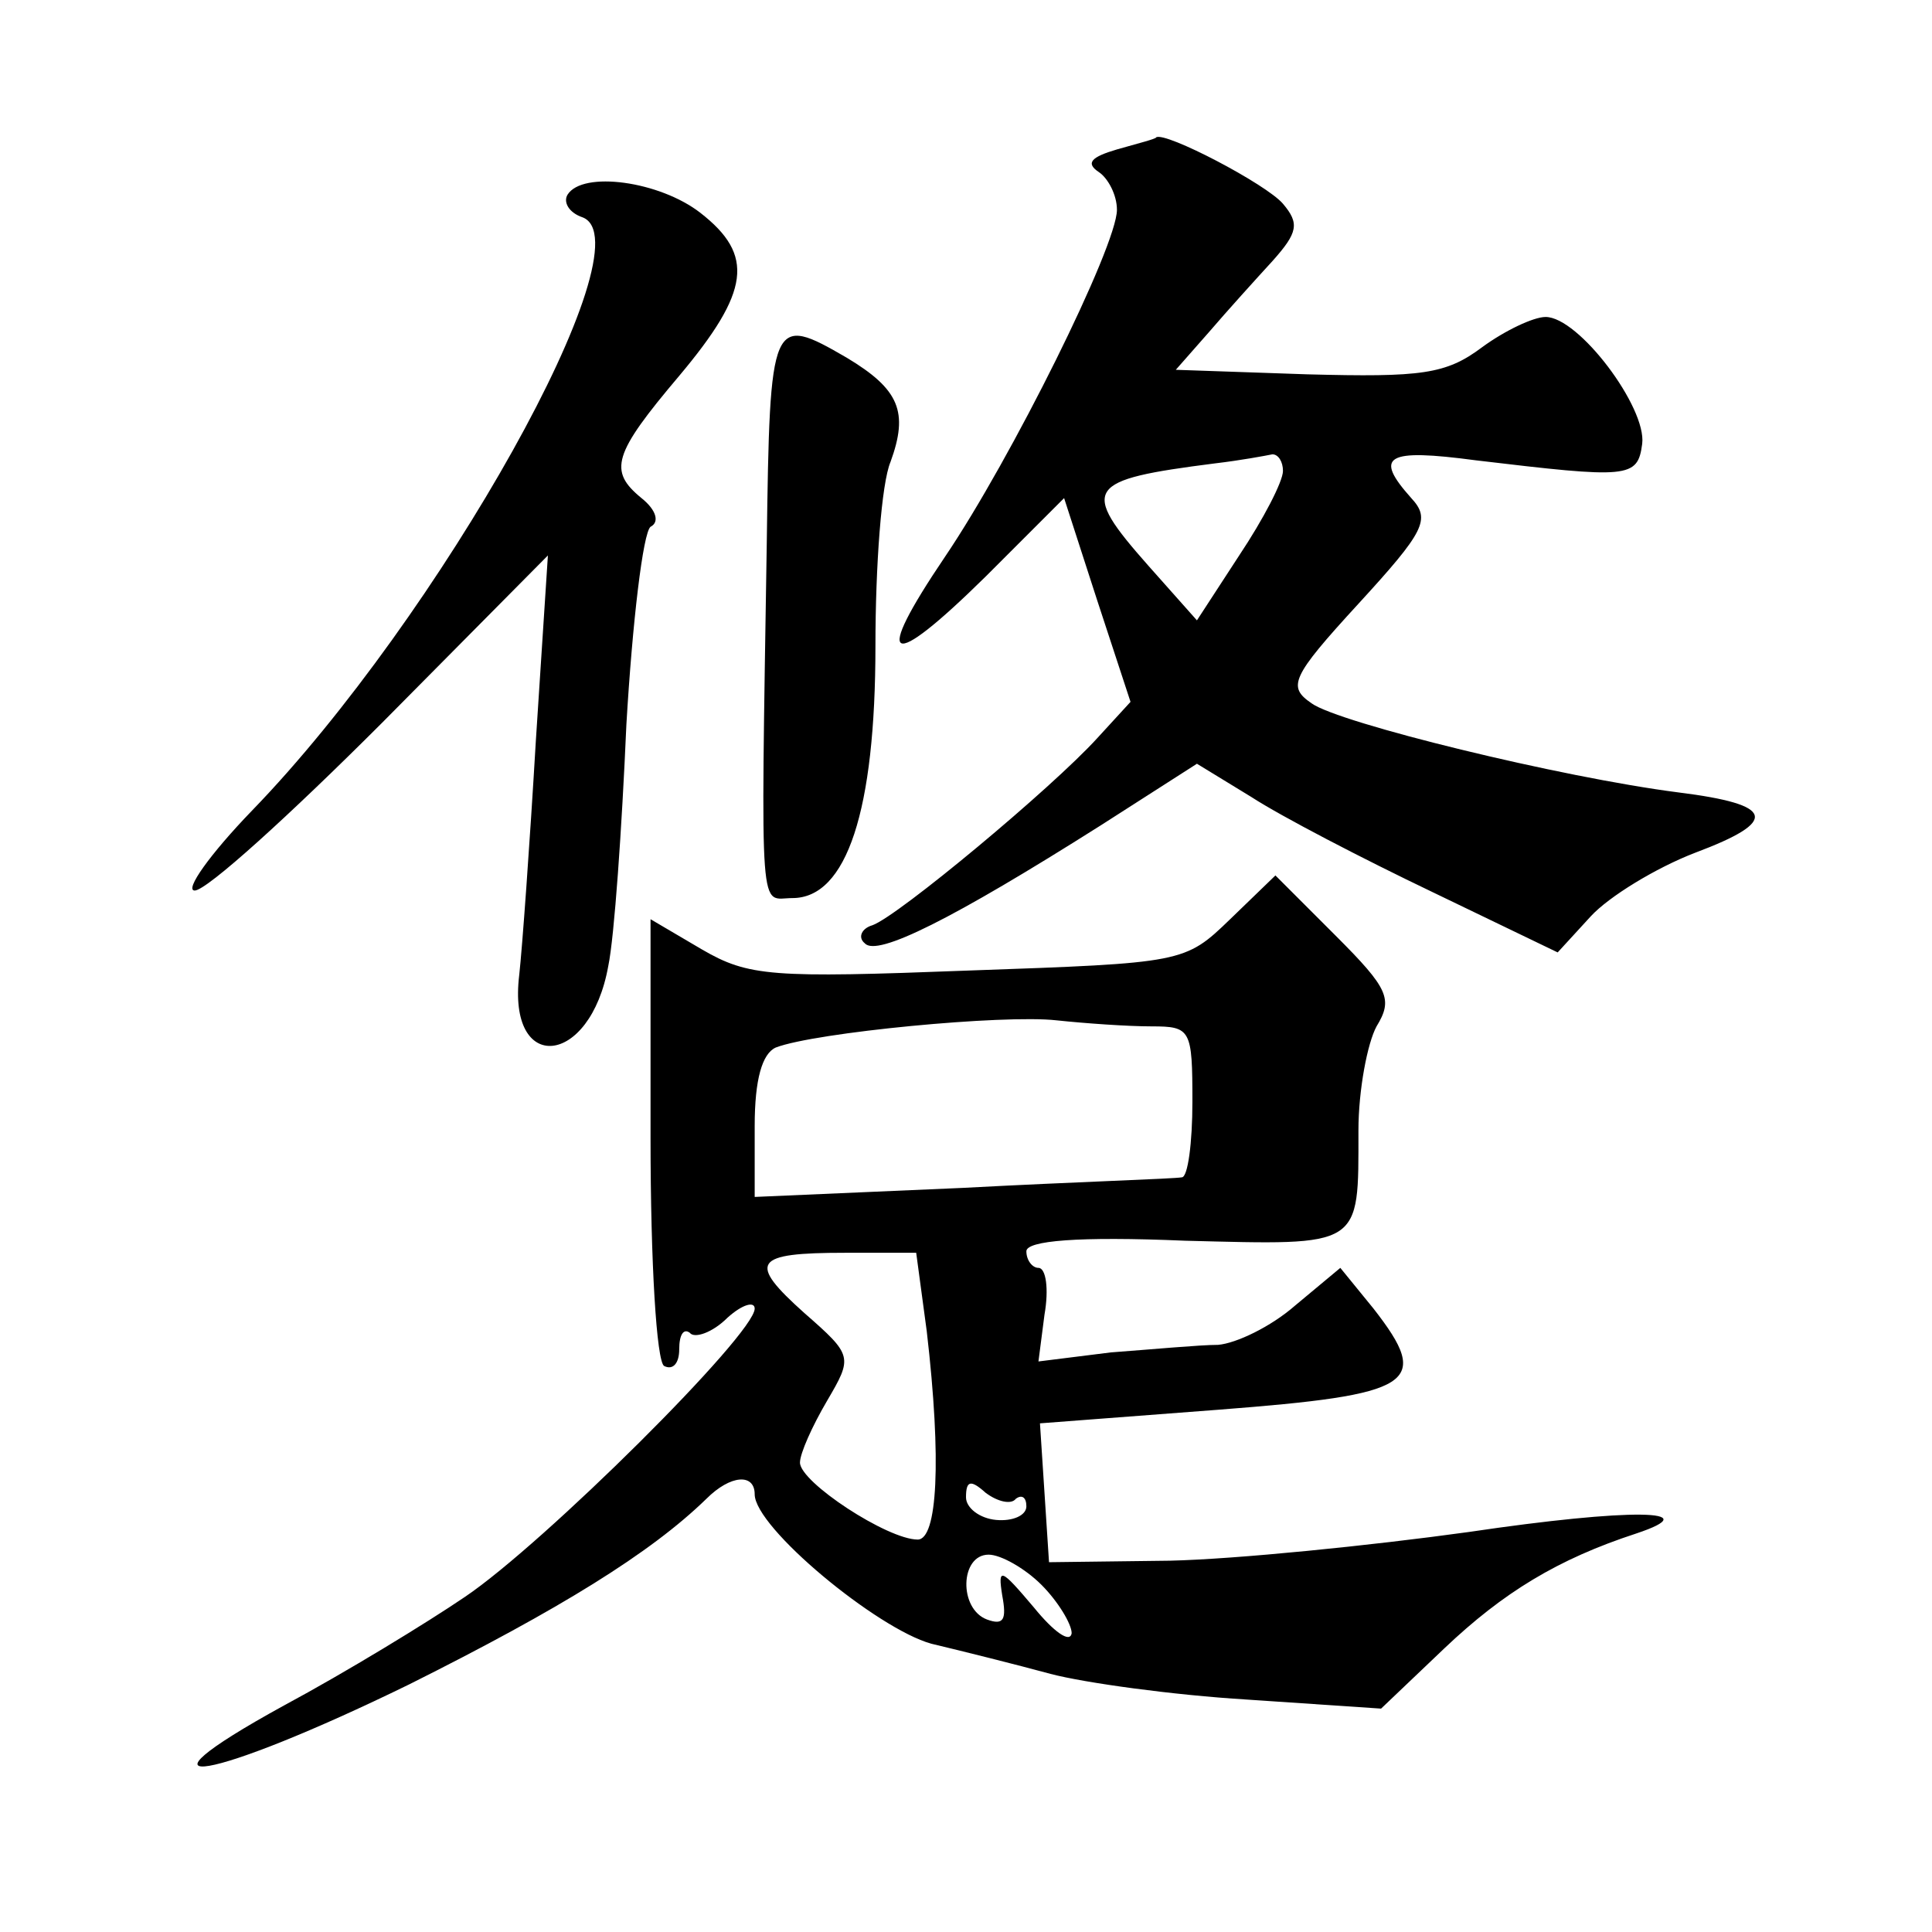 <?xml version="1.0" standalone="no"?>
<!DOCTYPE svg PUBLIC "-//W3C//DTD SVG 20010904//EN"
 "http://www.w3.org/TR/2001/REC-SVG-20010904/DTD/svg10.dtd">
<svg version="1.0" xmlns="http://www.w3.org/2000/svg"
 width="128pt" height="128pt" viewBox="0 0 128 128"
 preserveAspectRatio="xMidYMid meet">
<g transform="translate(0,128) scale(0.1,-0.1)"
fill="#0" stroke="none">
<path d="M740 1181 c-17 -5 -21 -9 -12 -15 6 -4 12 -15 12 -25 0 -24 -70 -165 -114
-230 -48 -71 -38 -77 27 -13 l52 52 22 -68 22 -67 -22 -24 c-30 -33 -132 -118 -149
-124 -7 -2 -10 -8 -5 -12 8 -9 58 16 156 78 l64 41 36 -22 c20 -13 74 -41 120 -63
l83 -40 22 24 c12 13 43 32 69 42 56 21 53 32 -11 40 -78 10 -225 46 -243 59 -16
11 -14 17 31 66 44 48 48 56 35 70 -25 28 -17 33 43 25 101 -12 107 -12 110 11
3 24 -42 84 -64 84 -8 0 -27 -9 -42 -20 -24 -18 -40 -20 -116 -18 l-87 3 22 25
c12 14 31 35 42 47 17 19 18 25 7 38 -11 13 -78 48 -84 44 0 -1 -12 -4 -26 -8z
m110 -213 c0 -7 -13 -32 -29 -56 l-28 -43 -32 36 c-46 52 -42 57 44 68 17 2 33
5 38 6 4 0 7 -5 7 -11z M376 1151 c-3 -5 1 -12 10 -15 44 -17 -95 -265 -219 -393
-28 -29 -45 -53 -38 -53 8 0 63 50 124 111 l110 111 -8 -123 c-4 -68 -9 -137 -11
-155 -8 -66 47 -61 59 6 4 19 9 91 12 160 4 68 11 127 16 131 6 3 4 11 -6 19 -22
18 -19 29 25 81 47 56 50 80 14 108 -27 21 -78 28 -88 12z M508 920 c-4 -255 -5
-235 17 -235 36 0 55 58 55 167 0 53 4 108 10 122 12 33 6 48 -29 69 -50 29 -51
27 -53 -123z M815 671 c-30 -29 -31 -29 -173 -34 -131 -5 -146 -4 -177 14 l-34
20 0 -145 c0 -83 4 -148 9 -151 6 -3 10 2 10 11 0 10 3 14 7 11 3 -4 15 0 25 10
10 9 18 11 18 6 0 -17 -140 -156 -192 -191 -25 -17 -79 -50 -120 -72 -111 -61 -48
-50 83 14 100 50 160 87 197 123 16 16 32 17 32 3 0 -22 81 -89 117 -99 21 -5 57
-14 79 -20 23 -6 81 -14 130 -17 l89 -6 42 40 c39 37 75 59 127 76 48 16 -3 17
-111 1 -65 -9 -154 -18 -198 -19 l-80 -1 -3 46 -3 46 118 9 c130 10 142 17 103
67 l-22 27 -30 -25 c-16 -14 -39 -25 -51 -26 -12 0 -44 -3 -71 -5 l-48 -6 4 31
c3 17 1 31 -4 31 -4 0 -8 5 -8 11 0 7 34 10 105 7 118 -3 115 -5 115 73 0 27 6
58 12 69 11 18 8 25 -27 60 l-40 40 -30 -29z m-52 -71 c26 0 27 -2 27 -50 0 -27
-3 -50 -7 -50 -5 -1 -70 -3 -145 -7 l-138 -6 0 47 c0 31 5 48 14 52 26 10 151 22
186 18 19 -2 47 -4 63 -4z m-149 -202 c10 -86 7 -138 -6 -138 -20 0 -78 38 -78
51 0 6 8 24 18 41 17 29 17 30 -15 58 -38 34 -34 40 27 40 l47 0 7 -52z m59 -111
c4 3 7 1 7 -5 0 -6 -9 -10 -20 -9 -11 1 -20 8 -20 15 0 11 3 12 13 3 8 -6 17 -8
20 -4z m17 -57 c11 -11 20 -26 20 -32 -1 -7 -12 1 -25 17 -22 26 -24 27 -21 8 3
-16 1 -20 -10 -16 -19 7 -18 43 1 43 8 0 24 -9 35 -20z"/>
</g>
</svg>
